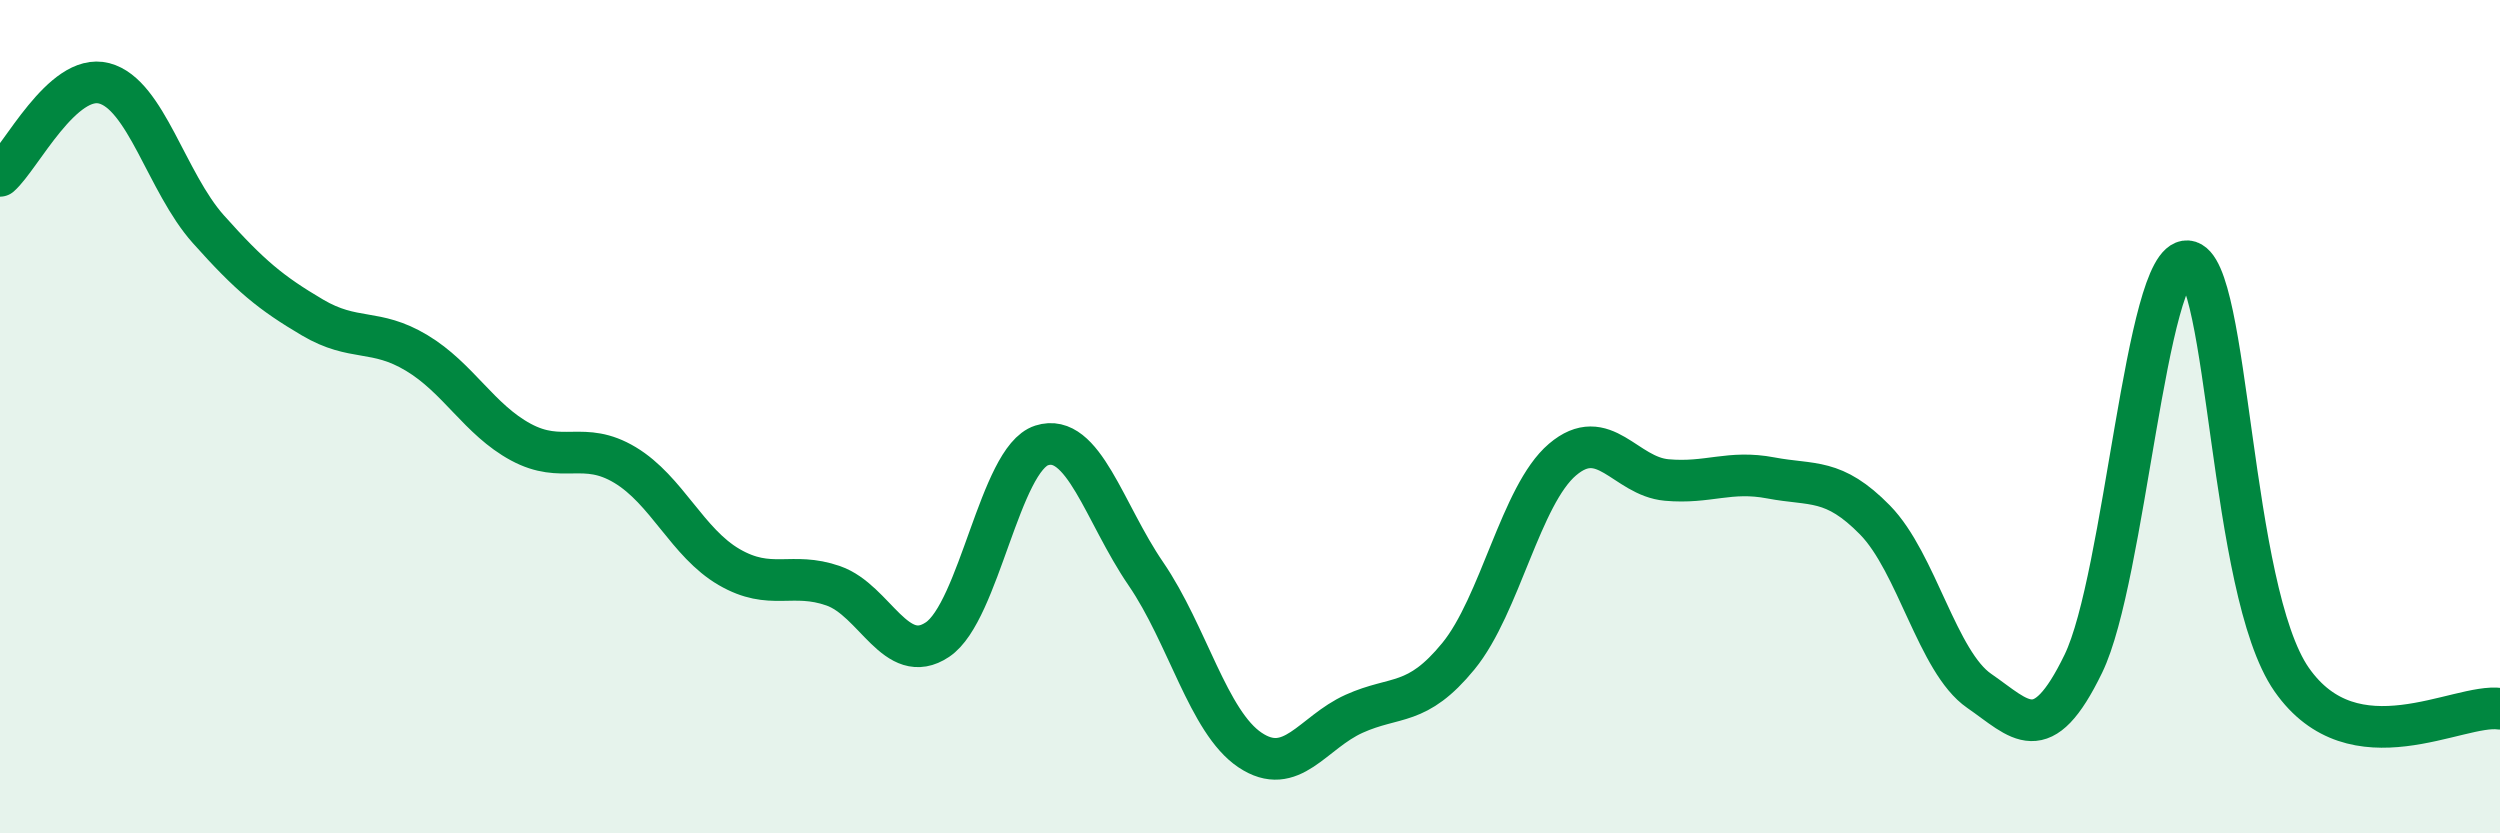 
    <svg width="60" height="20" viewBox="0 0 60 20" xmlns="http://www.w3.org/2000/svg">
      <path
        d="M 0,4.22 C 0.5,3.78 1.5,1.74 2.5,2 C 3.5,2.26 4,4.38 5,5.5 C 6,6.62 6.5,7.03 7.5,7.62 C 8.5,8.21 9,7.87 10,8.47 C 11,9.07 11.5,10.07 12.5,10.61 C 13.5,11.15 14,10.56 15,11.16 C 16,11.76 16.5,13.03 17.5,13.61 C 18.5,14.19 19,13.71 20,14.06 C 21,14.41 21.5,16.02 22.5,15.35 C 23.5,14.68 24,11.01 25,10.69 C 26,10.37 26.5,12.31 27.5,13.77 C 28.5,15.23 29,17.33 30,18 C 31,18.67 31.5,17.58 32.5,17.13 C 33.5,16.68 34,16.97 35,15.75 C 36,14.53 36.5,11.88 37.5,11.03 C 38.5,10.18 39,11.43 40,11.52 C 41,11.61 41.5,11.28 42.5,11.47 C 43.5,11.66 44,11.46 45,12.48 C 46,13.5 46.5,15.89 47.5,16.58 C 48.5,17.27 49,17.99 50,15.93 C 51,13.87 51.5,6.19 52.5,6.27 C 53.5,6.35 53.5,14.16 55,16.31 C 56.5,18.46 59,16.87 60,17.01L60 20L0 20Z"
        fill="#008740"
        opacity="0.1"
        stroke-linecap="round"
        stroke-linejoin="round"
      />
      <path
        d="M 0,4.22 C 0.5,3.78 1.5,1.74 2.5,2 C 3.5,2.26 4,4.38 5,5.5 C 6,6.62 6.5,7.03 7.5,7.62 C 8.5,8.21 9,7.87 10,8.47 C 11,9.07 11.5,10.07 12.5,10.61 C 13.5,11.15 14,10.56 15,11.16 C 16,11.76 16.5,13.03 17.5,13.61 C 18.5,14.19 19,13.71 20,14.06 C 21,14.41 21.5,16.02 22.5,15.35 C 23.5,14.68 24,11.01 25,10.69 C 26,10.37 26.5,12.31 27.5,13.77 C 28.5,15.23 29,17.33 30,18 C 31,18.67 31.5,17.58 32.5,17.13 C 33.5,16.68 34,16.97 35,15.75 C 36,14.53 36.5,11.88 37.5,11.03 C 38.5,10.18 39,11.43 40,11.52 C 41,11.61 41.5,11.28 42.5,11.47 C 43.5,11.66 44,11.46 45,12.48 C 46,13.5 46.5,15.89 47.5,16.58 C 48.5,17.27 49,17.99 50,15.93 C 51,13.87 51.5,6.19 52.5,6.27 C 53.5,6.35 53.5,14.16 55,16.31 C 56.5,18.46 59,16.87 60,17.01"
        stroke="#008740"
        stroke-width="1"
        fill="none"
        stroke-linecap="round"
        stroke-linejoin="round"
      />
    </svg>
  